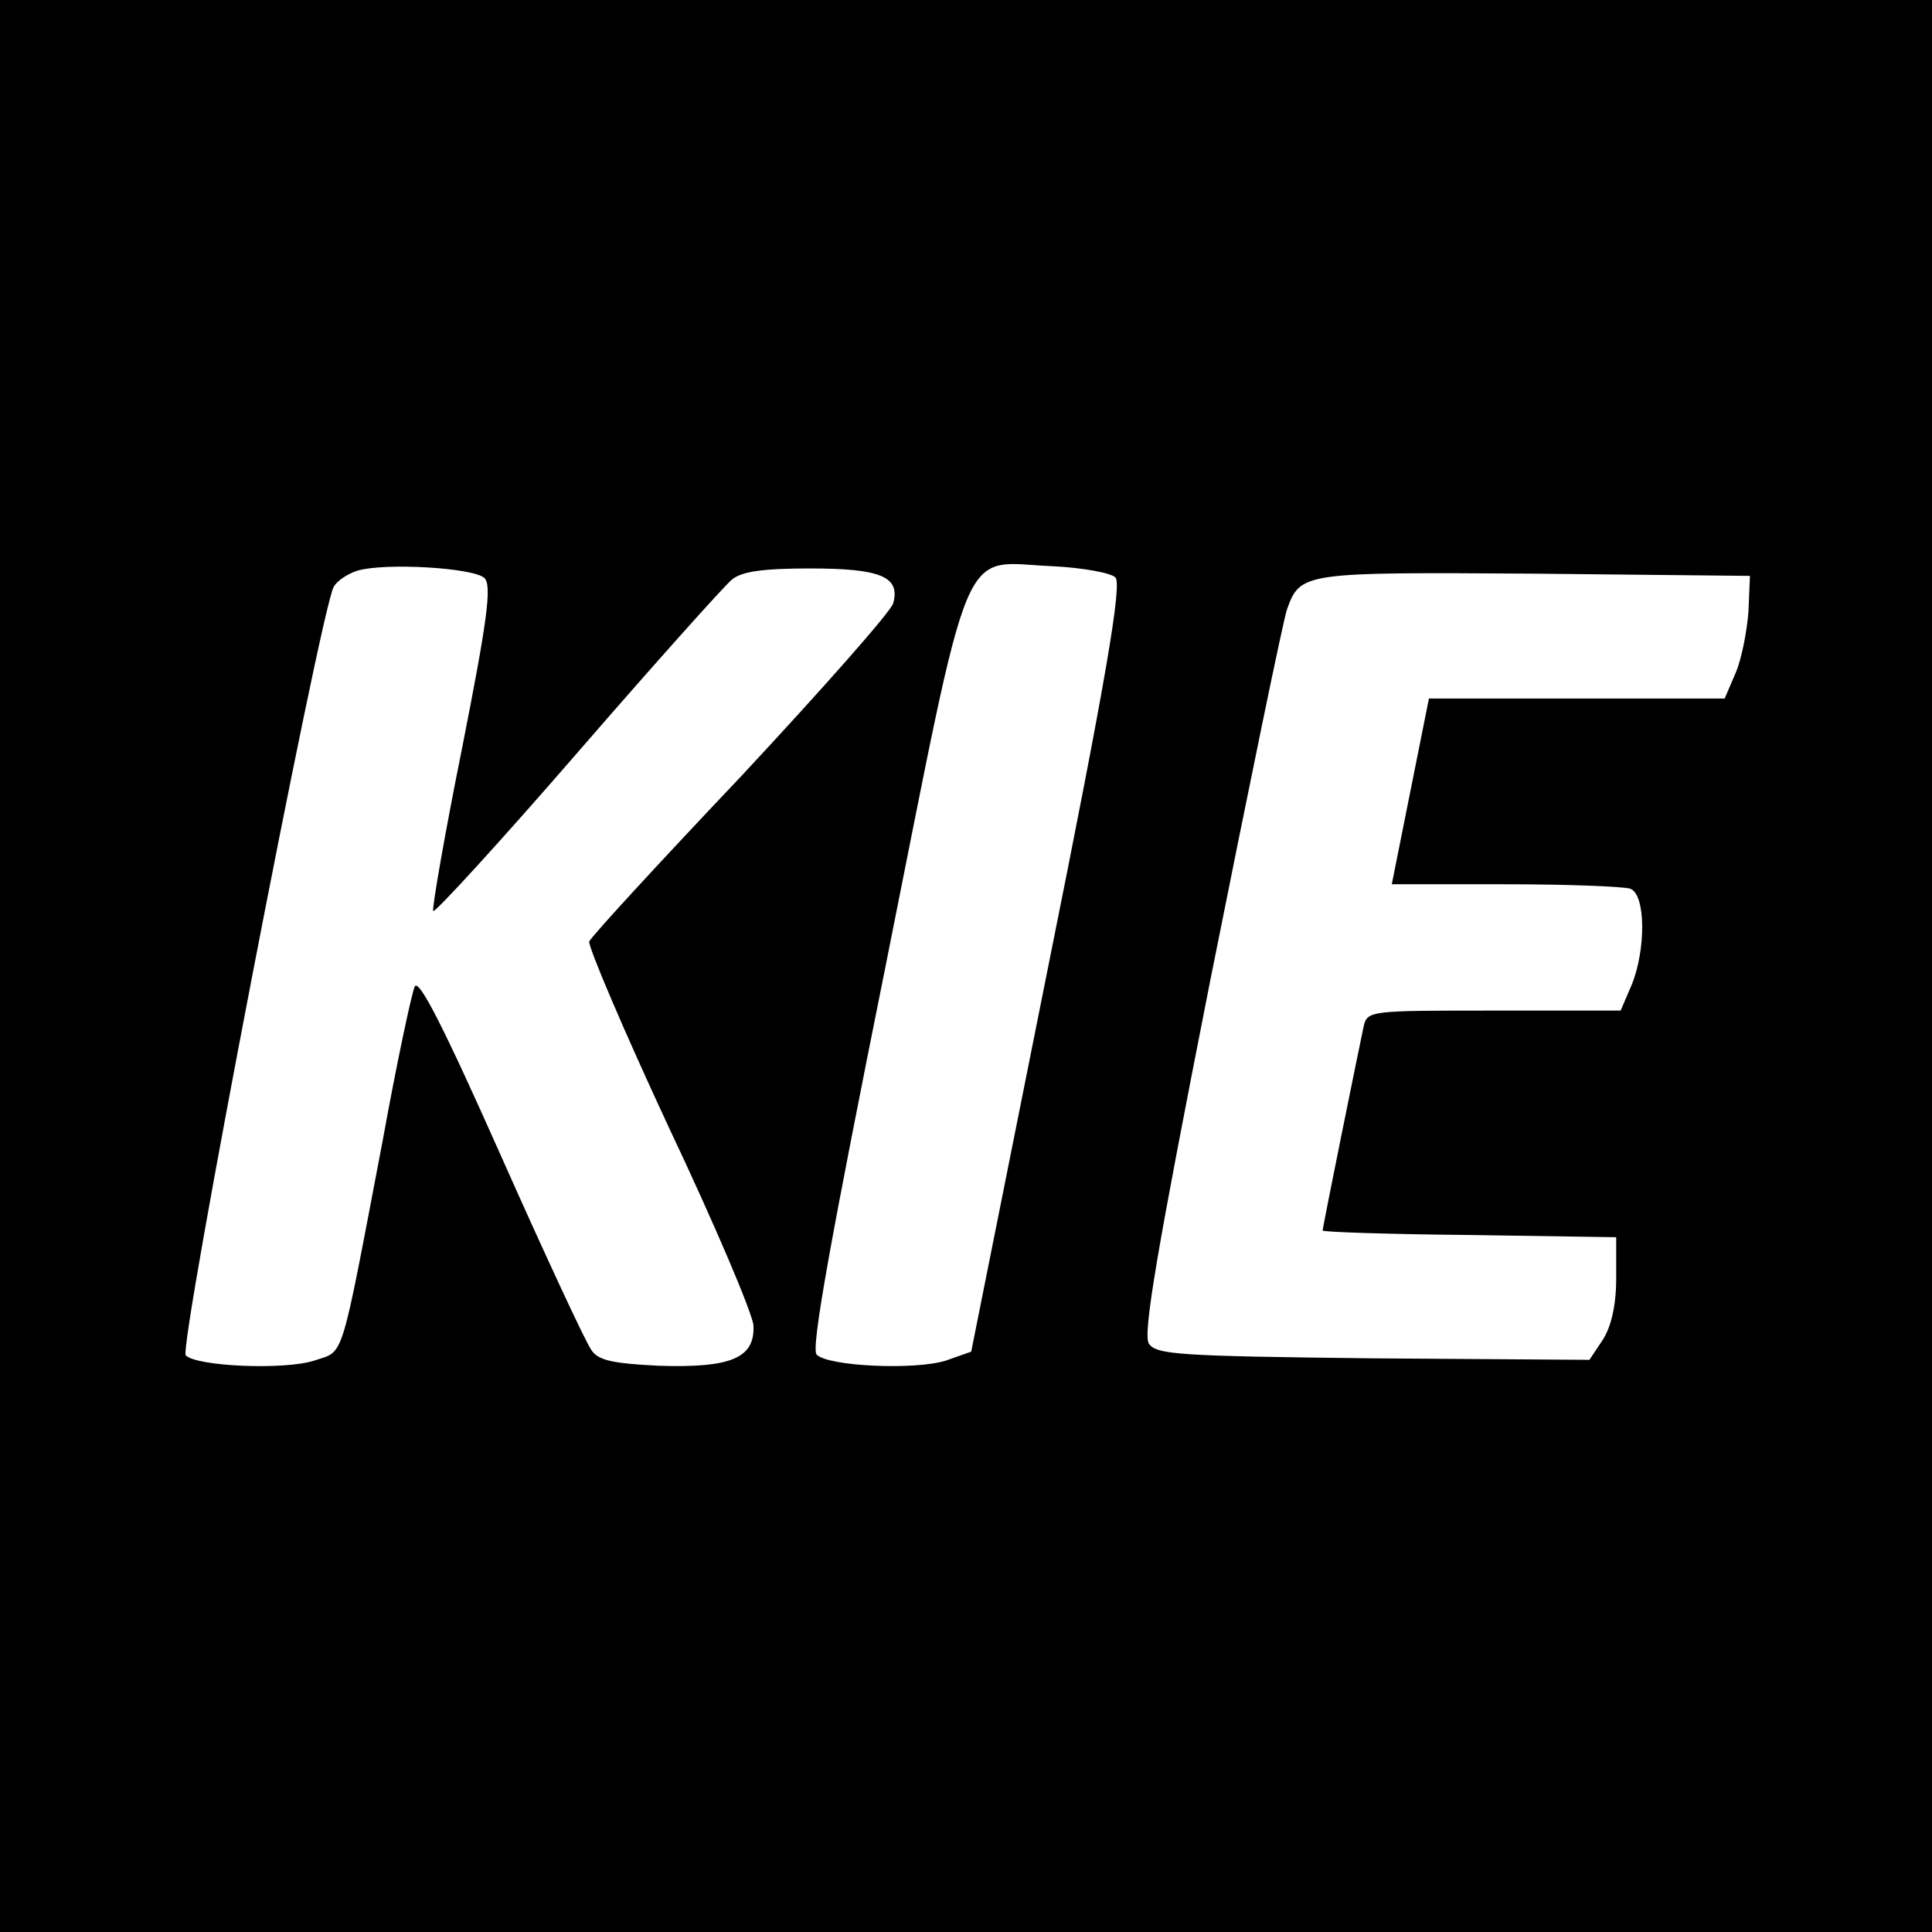 <?xml version="1.0" standalone="no"?>
<!DOCTYPE svg PUBLIC "-//W3C//DTD SVG 20010904//EN"
 "http://www.w3.org/TR/2001/REC-SVG-20010904/DTD/svg10.dtd">
<svg version="1.0" xmlns="http://www.w3.org/2000/svg"
 width="260pt" height="260pt" viewBox="0 0 260 260"
 preserveAspectRatio="xMidYMid meet">
<g transform="translate(0,260) scale(0.1,-0.1)"
fill="#000000" stroke="none">
<path d="M0 1300 l0 -1300 1300 0 1300 0 0 1300 0 1300 -1300 0 -1300 0 0
-1300z m652 522 c10 -10 4 -56 -30 -228 -24 -119 -41 -218 -39 -220 2 -3 90
93 194 213 104 120 198 225 208 233 13 11 42 15 105 15 95 0 122 -11 112 -47
-3 -11 -95 -115 -204 -232 -110 -116 -202 -216 -205 -223 -2 -6 46 -119 107
-250 62 -131 113 -251 114 -267 2 -44 -31 -57 -127 -54 -61 3 -82 7 -91 21 -7
9 -62 127 -122 262 -77 173 -111 240 -116 227 -4 -9 -24 -102 -43 -207 -58
-304 -51 -282 -92 -296 -40 -13 -158 -8 -173 7 -10 10 181 1001 199 1034 4 8
19 18 32 22 37 11 157 4 171 -10z m849 1 c9 -9 -11 -130 -91 -527 l-103 -515
-34 -12 c-41 -13 -158 -8 -174 8 -8 8 19 156 93 524 118 590 98 542 225 537
40 -2 78 -9 84 -15z m852 -46 c-2 -26 -9 -63 -17 -82 l-15 -35 -199 0 -199 0
-25 -125 -25 -125 153 0 c84 0 159 -3 168 -6 21 -8 21 -82 2 -129 l-15 -35
-170 0 c-169 0 -171 0 -176 -22 -6 -28 -55 -269 -55 -274 0 -2 89 -5 198 -6
l197 -3 0 -56 c0 -36 -7 -65 -18 -82 l-18 -27 -291 2 c-264 3 -292 5 -302 20
-8 14 11 125 83 490 52 260 98 484 103 498 18 50 22 50 333 48 l290 -3 -2 -48z"/>
</g>
</svg>
